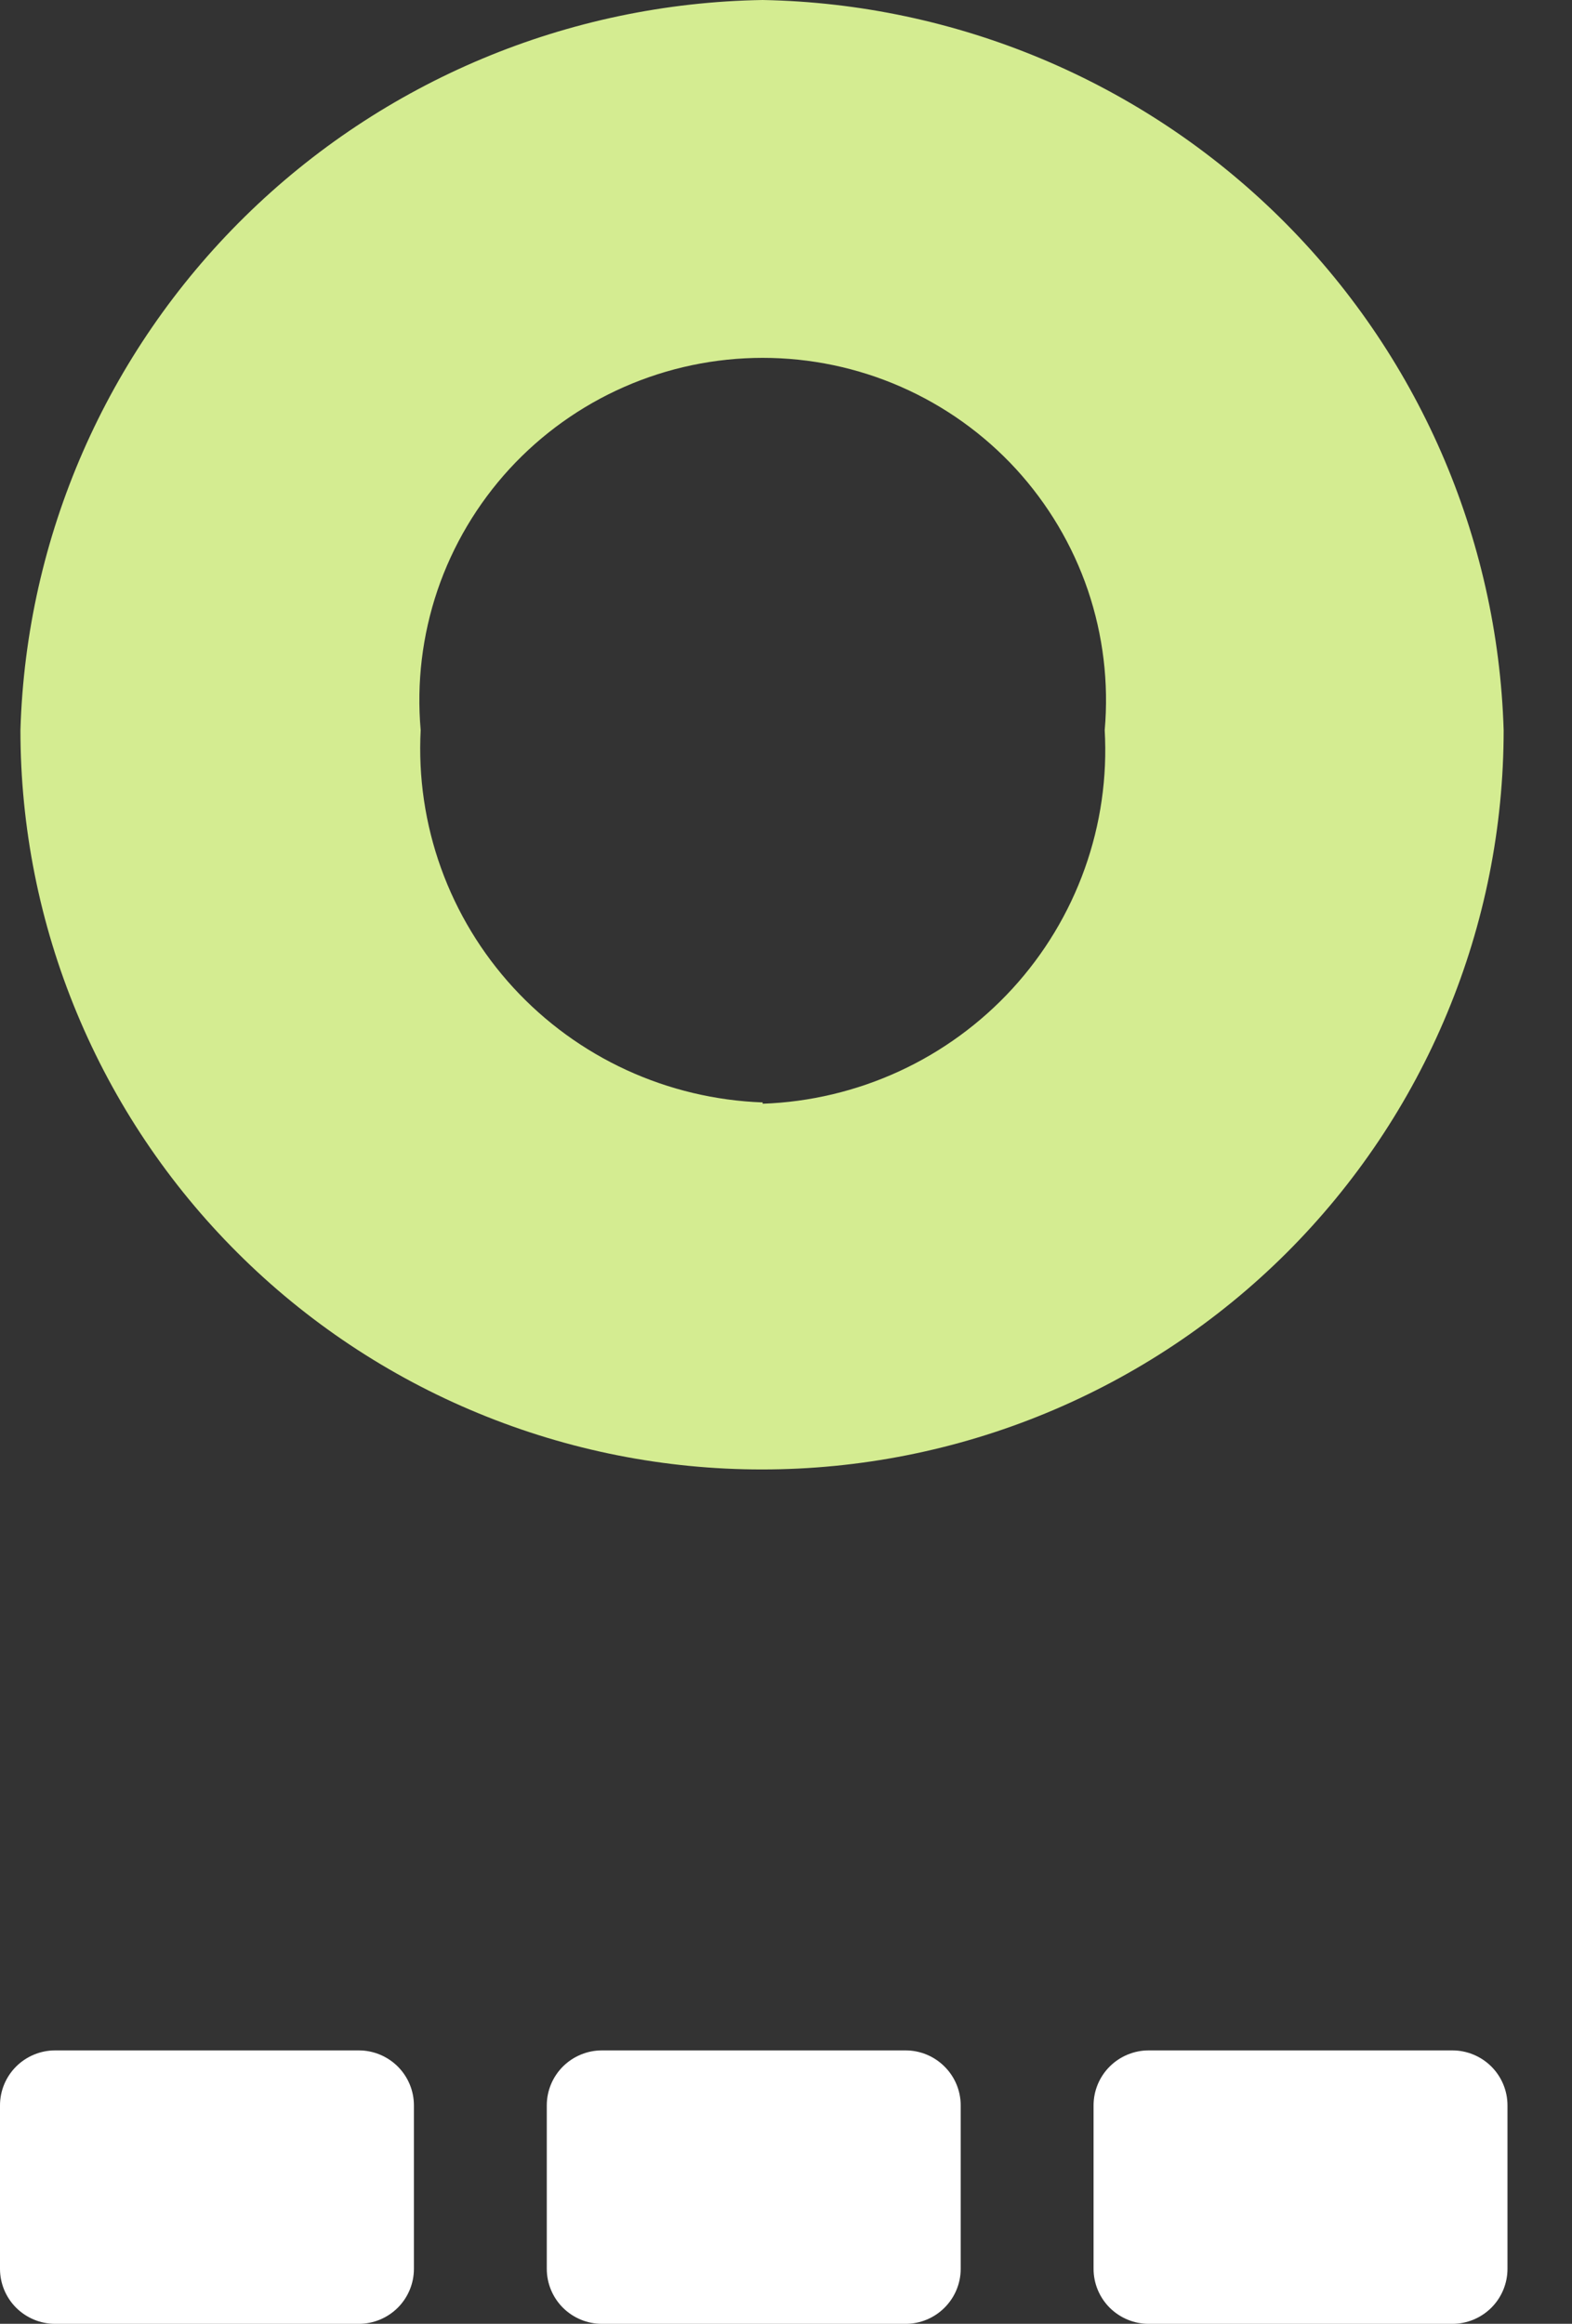 <svg width="23" height="34" viewBox="0 0 23 34" fill="none" xmlns="http://www.w3.org/2000/svg">
<rect x="0" y="0" width="23" height="34" fill="#333333" stroke="none"/>
<path d="M11.159 0C8.318 0.045 5.603 1.181 3.581 3.171C1.558 5.161 0.382 7.851 0.299 10.683C0.299 12.103 0.579 13.51 1.125 14.823C1.67 16.135 2.469 17.328 3.477 18.332C4.484 19.337 5.681 20.134 6.997 20.677C8.314 21.221 9.725 21.501 11.15 21.5C12.575 21.5 13.986 21.221 15.302 20.677C16.619 20.133 17.815 19.337 18.823 18.332C19.83 17.327 20.629 16.135 21.174 14.822C21.72 13.51 22 12.103 22 10.683C21.914 7.855 20.741 5.169 18.723 3.18C16.705 1.191 13.996 0.053 11.159 0ZM11.159 16.13C10.47 16.105 9.792 15.944 9.166 15.656C8.54 15.368 7.978 14.959 7.512 14.452C7.046 13.945 6.686 13.35 6.453 12.703C6.22 12.056 6.119 11.369 6.155 10.683C6.094 9.991 6.178 9.294 6.401 8.636C6.625 7.978 6.984 7.374 7.454 6.861C7.925 6.349 8.497 5.94 9.135 5.66C9.773 5.38 10.462 5.236 11.159 5.236C11.856 5.236 12.545 5.38 13.183 5.66C13.821 5.94 14.393 6.349 14.864 6.861C15.334 7.374 15.693 7.978 15.917 8.636C16.14 9.294 16.224 9.991 16.163 10.683C16.202 11.371 16.103 12.06 15.871 12.709C15.639 13.359 15.28 13.955 14.814 14.464C14.348 14.973 13.784 15.385 13.157 15.674C12.529 15.963 11.85 16.125 11.159 16.149V16.13Z" fill="#D4EC91"/>
<path d="M6.056 30.805V33.196C6.056 33.409 5.971 33.614 5.82 33.765C5.668 33.916 5.463 34.001 5.249 34.001H0.807C0.593 34.001 0.388 33.916 0.236 33.765C0.085 33.614 0 33.409 0 33.196V30.805C0 30.591 0.085 30.387 0.236 30.236C0.388 30.085 0.593 30 0.807 30H5.249C5.463 30 5.668 30.085 5.82 30.236C5.971 30.387 6.056 30.591 6.056 30.805Z" fill="white"/>
<path d="M14.056 30.805V33.196C14.056 33.409 13.971 33.614 13.819 33.765C13.668 33.916 13.463 34.001 13.249 34.001H8.807C8.593 34.001 8.388 33.916 8.236 33.765C8.085 33.614 8 33.409 8 33.196V30.805C8 30.591 8.085 30.387 8.236 30.236C8.388 30.085 8.593 30 8.807 30H13.249C13.463 30 13.668 30.085 13.819 30.236C13.971 30.387 14.056 30.591 14.056 30.805Z" fill="white"/>
<path d="M22.056 30.805V33.196C22.056 33.409 21.971 33.614 21.82 33.765C21.668 33.916 21.463 34.001 21.249 34.001H16.807C16.593 34.001 16.388 33.916 16.236 33.765C16.085 33.614 16 33.409 16 33.196V30.805C16 30.591 16.085 30.387 16.236 30.236C16.388 30.085 16.593 30 16.807 30H21.249C21.463 30 21.668 30.085 21.82 30.236C21.971 30.387 22.056 30.591 22.056 30.805Z" fill="white"/>
</svg>
